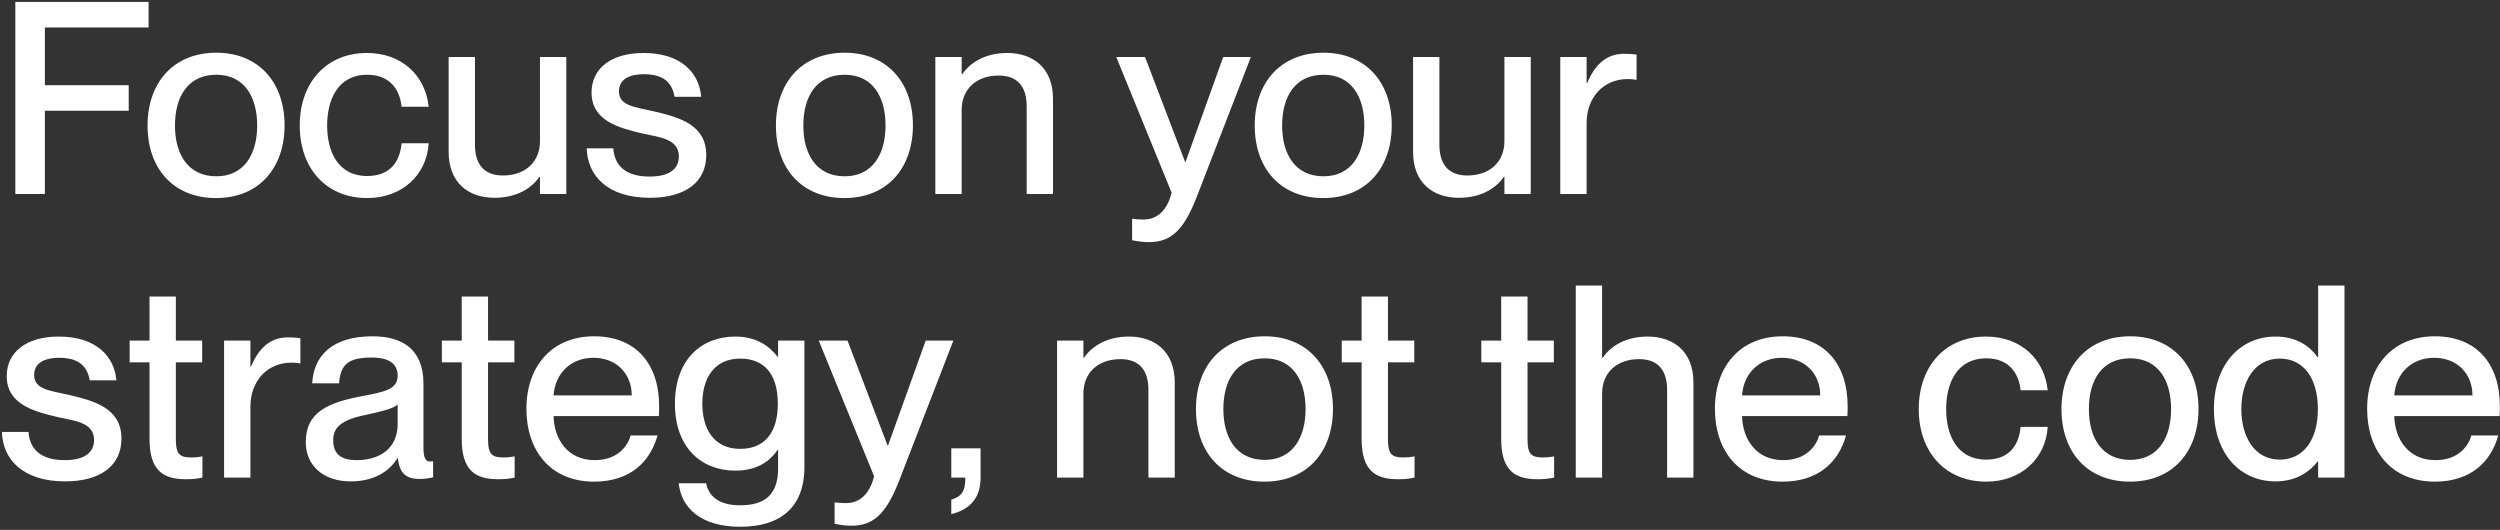 <svg width="670" height="142" viewBox="0 0 670 142" fill="none" xmlns="http://www.w3.org/2000/svg">
<rect x="0" y="0" width="670" height="142" fill="#333333" stroke="none"/>
<path d="M4.112 52V0.52H39.824V7.36H12.032V22.84H34.496V29.68H12.032V52H4.112ZM57.907 53.08C46.459 53.08 39.547 45.16 39.547 33.64C39.547 22.192 46.459 14.128 57.979 14.128C69.355 14.128 76.267 22.12 76.267 33.568C76.267 45.088 69.355 53.08 57.907 53.08ZM46.891 33.64C46.891 41.272 50.347 47.248 57.979 47.248C65.467 47.248 68.923 41.272 68.923 33.64C68.923 25.936 65.467 20.032 57.979 20.032C50.347 20.032 46.891 25.936 46.891 33.64ZM98.4 53.08C87.457 53.08 80.329 45.16 80.329 33.64C80.329 22.12 87.457 14.2 98.329 14.2C107.761 14.2 114.025 20.32 114.889 28.6H107.617C107.257 24.784 105.097 20.032 98.4 20.032C90.552 20.032 87.672 26.728 87.672 33.64C87.672 40.552 90.552 47.176 98.4 47.176C105.169 47.176 107.257 42.568 107.617 38.392H114.889C114.385 46.816 107.833 53.08 98.4 53.08ZM132.475 53.008C125.707 53.008 120.235 49.12 120.235 40.696V15.28H127.291V38.752C127.291 43.72 129.451 47.032 134.779 47.032C140.827 47.032 144.715 43.36 144.715 37.816V15.28H151.771V52H144.715V47.392H144.571C142.627 50.2 138.811 53.008 132.475 53.008ZM174.159 53.008C162.999 53.008 157.455 47.248 157.239 39.76H164.367C164.655 44.008 167.247 47.32 174.087 47.32C180.279 47.32 181.935 44.584 181.935 41.92C181.935 37.312 177.039 36.808 172.287 35.8C165.879 34.288 158.535 32.416 158.535 24.784C158.535 18.448 163.647 14.2 172.503 14.2C182.583 14.2 187.407 19.6 187.911 25.936H180.783C180.279 23.128 178.767 19.888 172.647 19.888C167.895 19.888 165.879 21.76 165.879 24.496C165.879 28.312 169.983 28.672 175.167 29.824C181.935 31.408 189.279 33.352 189.279 41.56C189.279 48.688 183.807 53.008 174.159 53.008ZM226.306 53.08C214.858 53.08 207.946 45.16 207.946 33.64C207.946 22.192 214.858 14.128 226.378 14.128C237.754 14.128 244.666 22.12 244.666 33.568C244.666 45.088 237.754 53.08 226.306 53.08ZM215.29 33.64C215.29 41.272 218.746 47.248 226.378 47.248C233.866 47.248 237.322 41.272 237.322 33.64C237.322 25.936 233.866 20.032 226.378 20.032C218.746 20.032 215.29 25.936 215.29 33.64ZM275.151 28.456C275.151 23.56 272.991 20.248 267.663 20.248C261.615 20.248 257.727 23.92 257.727 29.464V52H250.671V15.28H257.727V19.888H257.871C259.815 17.08 263.631 14.2 269.967 14.2C276.735 14.2 282.207 18.088 282.207 26.512V52H275.151V28.456ZM307.946 64.888C306.362 64.888 305.282 64.744 303.41 64.384V58.624C304.634 58.768 305.282 58.84 306.434 58.84C309.242 58.84 312.554 57.4 313.994 51.64L299.162 15.28H306.866L317.594 43.36H317.738L327.818 15.28H335.234L320.69 52.864C317.162 61.936 313.634 64.888 307.946 64.888ZM354.626 53.08C343.178 53.08 336.266 45.16 336.266 33.64C336.266 22.192 343.178 14.128 354.698 14.128C366.074 14.128 372.986 22.12 372.986 33.568C372.986 45.088 366.074 53.08 354.626 53.08ZM343.61 33.64C343.61 41.272 347.066 47.248 354.698 47.248C362.186 47.248 365.642 41.272 365.642 33.64C365.642 25.936 362.186 20.032 354.698 20.032C347.066 20.032 343.61 25.936 343.61 33.64ZM390.943 53.008C384.175 53.008 378.703 49.12 378.703 40.696V15.28H385.759V38.752C385.759 43.72 387.919 47.032 393.247 47.032C399.295 47.032 403.183 43.36 403.183 37.816V15.28H410.239V52H403.183V47.392H403.039C401.095 50.2 397.279 53.008 390.943 53.008ZM425.211 32.992V52H418.155V15.28H425.211V22.264H425.355C427.299 17.656 430.251 14.416 435.219 14.416C436.515 14.416 437.523 14.488 438.603 14.632V21.4C437.739 21.256 437.091 21.184 436.227 21.184C429.819 21.184 425.211 26.008 425.211 32.992ZM17.432 129.008C6.272 129.008 0.728 123.248 0.512 115.76H7.64C7.928 120.008 10.52 123.32 17.36 123.32C23.552 123.32 25.208 120.584 25.208 117.92C25.208 113.312 20.312 112.808 15.56 111.8C9.152 110.288 1.808 108.416 1.808 100.784C1.808 94.448 6.92 90.2 15.776 90.2C25.856 90.2 30.68 95.6 31.184 101.936H24.056C23.552 99.128 22.04 95.888 15.92 95.888C11.168 95.888 9.152 97.76 9.152 100.496C9.152 104.312 13.256 104.672 18.44 105.824C25.208 107.408 32.552 109.352 32.552 117.56C32.552 124.688 27.08 129.008 17.432 129.008ZM49.79 128.432C43.742 128.432 40.07 126.128 40.07 117.632V97.112H34.742V91.28H40.07V79.472H47.126V91.28H54.182V97.112H47.126V117.848C47.126 121.736 48.206 122.6 51.23 122.6C52.454 122.6 53.03 122.528 54.254 122.312V128C52.454 128.36 51.302 128.432 49.79 128.432ZM67.11 108.992V128H60.054V91.28H67.11V98.264H67.254C69.198 93.656 72.15 90.416 77.118 90.416C78.414 90.416 79.422 90.488 80.502 90.632V97.4C79.638 97.256 78.99 97.184 78.126 97.184C71.718 97.184 67.11 102.008 67.11 108.992ZM93.971 129.008C86.627 129.008 81.947 124.76 81.947 118.496C81.947 110.288 88.139 107.84 97.283 106.112C103.043 105.032 106.571 104.312 106.571 100.712C106.571 98.048 104.987 95.816 99.587 95.816C93.179 95.816 91.235 97.832 90.875 102.728H83.675C84.035 95.672 88.643 90.128 99.875 90.128C107.435 90.128 113.483 93.296 113.483 102.8V119.648C113.483 122.312 113.843 123.68 115.211 123.68C115.427 123.68 115.643 123.68 116.075 123.608V127.928C114.851 128.216 113.627 128.36 112.475 128.36C108.947 128.36 107.075 126.992 106.643 122.816H106.499C104.123 126.632 99.947 129.008 93.971 129.008ZM89.291 117.992C89.291 121.448 91.163 123.32 95.555 123.32C101.891 123.32 106.571 120.08 106.571 113.672V108.416C105.419 109.496 102.251 110.288 98.507 111.08C92.027 112.376 89.291 114.176 89.291 117.992ZM133.462 128.432C127.414 128.432 123.742 126.128 123.742 117.632V97.112H118.414V91.28H123.742V79.472H130.798V91.28H137.854V97.112H130.798V117.848C130.798 121.736 131.878 122.6 134.902 122.6C136.126 122.6 136.702 122.528 137.926 122.312V128C136.126 128.36 134.974 128.432 133.462 128.432ZM159.224 129.08C147.56 129.08 141.08 120.8 141.08 109.568C141.08 98.048 147.992 90.128 159.224 90.128C170.384 90.128 176.648 97.472 176.648 108.848C176.648 109.856 176.648 110.936 176.576 111.512H148.352C148.496 117.632 152.096 123.32 159.368 123.32C165.848 123.32 168.368 119.144 169.016 116.696H176.216C174.272 123.752 168.872 129.08 159.224 129.08ZM148.352 105.968H169.304C169.304 100.208 165.272 95.888 159.008 95.888C153.104 95.888 148.784 99.92 148.352 105.968ZM198.376 141.176C187.864 141.176 182.608 136.136 181.888 129.512H189.232C189.952 132.824 192.4 135.416 198.376 135.416C205.072 135.416 208.528 132.464 208.528 125.552V120.584H208.384C206.368 123.536 202.984 126.128 197.08 126.128C187.936 126.128 180.88 119.936 180.88 108.2C180.88 96.392 187.936 90.2 197.08 90.2C202.984 90.2 206.368 93.008 208.384 95.6H208.528V91.28H215.584V125.12C215.584 136.208 208.888 141.176 198.376 141.176ZM188.224 108.2C188.224 115.112 191.464 120.296 198.376 120.296C204.712 120.296 208.456 116.192 208.456 108.2C208.456 100.136 204.712 96.104 198.376 96.104C191.464 96.104 188.224 101.288 188.224 108.2ZM228.212 140.888C226.628 140.888 225.548 140.744 223.676 140.384V134.624C224.9 134.768 225.548 134.84 226.7 134.84C229.508 134.84 232.82 133.4 234.26 127.64L219.428 91.28H227.132L237.86 119.36H238.004L248.084 91.28H255.5L240.956 128.864C237.428 137.936 233.9 140.888 228.212 140.888ZM254.947 133.904C257.611 133.112 258.763 131.744 258.691 128H254.947V120.152H262.795V128C262.795 132.68 260.707 136.352 254.947 137.792V133.904ZM307.776 104.456C307.776 99.56 305.616 96.248 300.288 96.248C294.24 96.248 290.352 99.92 290.352 105.464V128H283.296V91.28H290.352V95.888H290.496C292.44 93.08 296.256 90.2 302.592 90.2C309.36 90.2 314.832 94.088 314.832 102.512V128H307.776V104.456ZM338.876 129.08C327.428 129.08 320.516 121.16 320.516 109.64C320.516 98.192 327.428 90.128 338.948 90.128C350.324 90.128 357.236 98.12 357.236 109.568C357.236 121.088 350.324 129.08 338.876 129.08ZM327.86 109.64C327.86 117.272 331.316 123.248 338.948 123.248C346.436 123.248 349.892 117.272 349.892 109.64C349.892 101.936 346.436 96.032 338.948 96.032C331.316 96.032 327.86 101.936 327.86 109.64ZM374.634 128.432C368.586 128.432 364.914 126.128 364.914 117.632V97.112H359.586V91.28H364.914V79.472H371.97V91.28H379.026V97.112H371.97V117.848C371.97 121.736 373.05 122.6 376.074 122.6C377.298 122.6 377.874 122.528 379.098 122.312V128C377.298 128.36 376.146 128.432 374.634 128.432ZM412.04 128.432C405.992 128.432 402.32 126.128 402.32 117.632V97.112H396.992V91.28H402.32V79.472H409.376V91.28H416.432V97.112H409.376V117.848C409.376 121.736 410.456 122.6 413.48 122.6C414.704 122.6 415.28 122.528 416.504 122.312V128C414.704 128.36 413.552 128.432 412.04 128.432ZM446.784 104.456C446.784 99.56 444.624 96.248 439.296 96.248C433.248 96.248 429.36 99.92 429.36 105.464V128H422.304V76.52H429.36V95.888H429.504C431.448 93.08 435.264 90.2 441.6 90.2C448.368 90.2 453.84 94.088 453.84 102.512V128H446.784V104.456ZM477.74 129.08C466.076 129.08 459.596 120.8 459.596 109.568C459.596 98.048 466.508 90.128 477.74 90.128C488.9 90.128 495.164 97.472 495.164 108.848C495.164 109.856 495.164 110.936 495.092 111.512H466.868C467.012 117.632 470.612 123.32 477.884 123.32C484.364 123.32 486.884 119.144 487.532 116.696H494.732C492.788 123.752 487.388 129.08 477.74 129.08ZM466.868 105.968H487.82C487.82 100.208 483.788 95.888 477.524 95.888C471.62 95.888 467.3 99.92 466.868 105.968ZM532.299 129.08C521.355 129.08 514.227 121.16 514.227 109.64C514.227 98.12 521.355 90.2 532.227 90.2C541.659 90.2 547.923 96.32 548.787 104.6H541.515C541.155 100.784 538.995 96.032 532.299 96.032C524.451 96.032 521.571 102.728 521.571 109.64C521.571 116.552 524.451 123.176 532.299 123.176C539.067 123.176 541.155 118.568 541.515 114.392H548.787C548.283 122.816 541.731 129.08 532.299 129.08ZM570.837 129.08C559.389 129.08 552.477 121.16 552.477 109.64C552.477 98.192 559.389 90.128 570.909 90.128C582.285 90.128 589.197 98.12 589.197 109.568C589.197 121.088 582.285 129.08 570.837 129.08ZM559.821 109.64C559.821 117.272 563.277 123.248 570.909 123.248C578.397 123.248 581.853 117.272 581.853 109.64C581.853 101.936 578.397 96.032 570.909 96.032C563.277 96.032 559.821 101.936 559.821 109.64ZM609.818 129.008C600.458 129.008 593.33 121.736 593.33 109.64C593.33 97.544 600.458 90.2 609.818 90.2C615.578 90.2 619.106 92.864 621.122 95.744H621.266V76.52H628.322V128H621.266V123.68H621.122C619.106 126.272 615.578 129.008 609.818 129.008ZM600.674 109.64C600.674 116.84 604.058 123.176 610.97 123.176C617.306 123.176 621.194 117.92 621.194 109.64C621.194 101.288 617.306 96.104 610.97 96.104C604.058 96.104 600.674 102.44 600.674 109.64ZM652.537 129.08C640.873 129.08 634.393 120.8 634.393 109.568C634.393 98.048 641.305 90.128 652.537 90.128C663.697 90.128 669.961 97.472 669.961 108.848C669.961 109.856 669.961 110.936 669.889 111.512H641.665C641.809 117.632 645.409 123.32 652.681 123.32C659.161 123.32 661.681 119.144 662.329 116.696H669.529C667.585 123.752 662.185 129.08 652.537 129.08ZM641.665 105.968H662.617C662.617 100.208 658.585 95.888 652.321 95.888C646.417 95.888 642.097 99.92 641.665 105.968Z" fill="white"/>
</svg>

